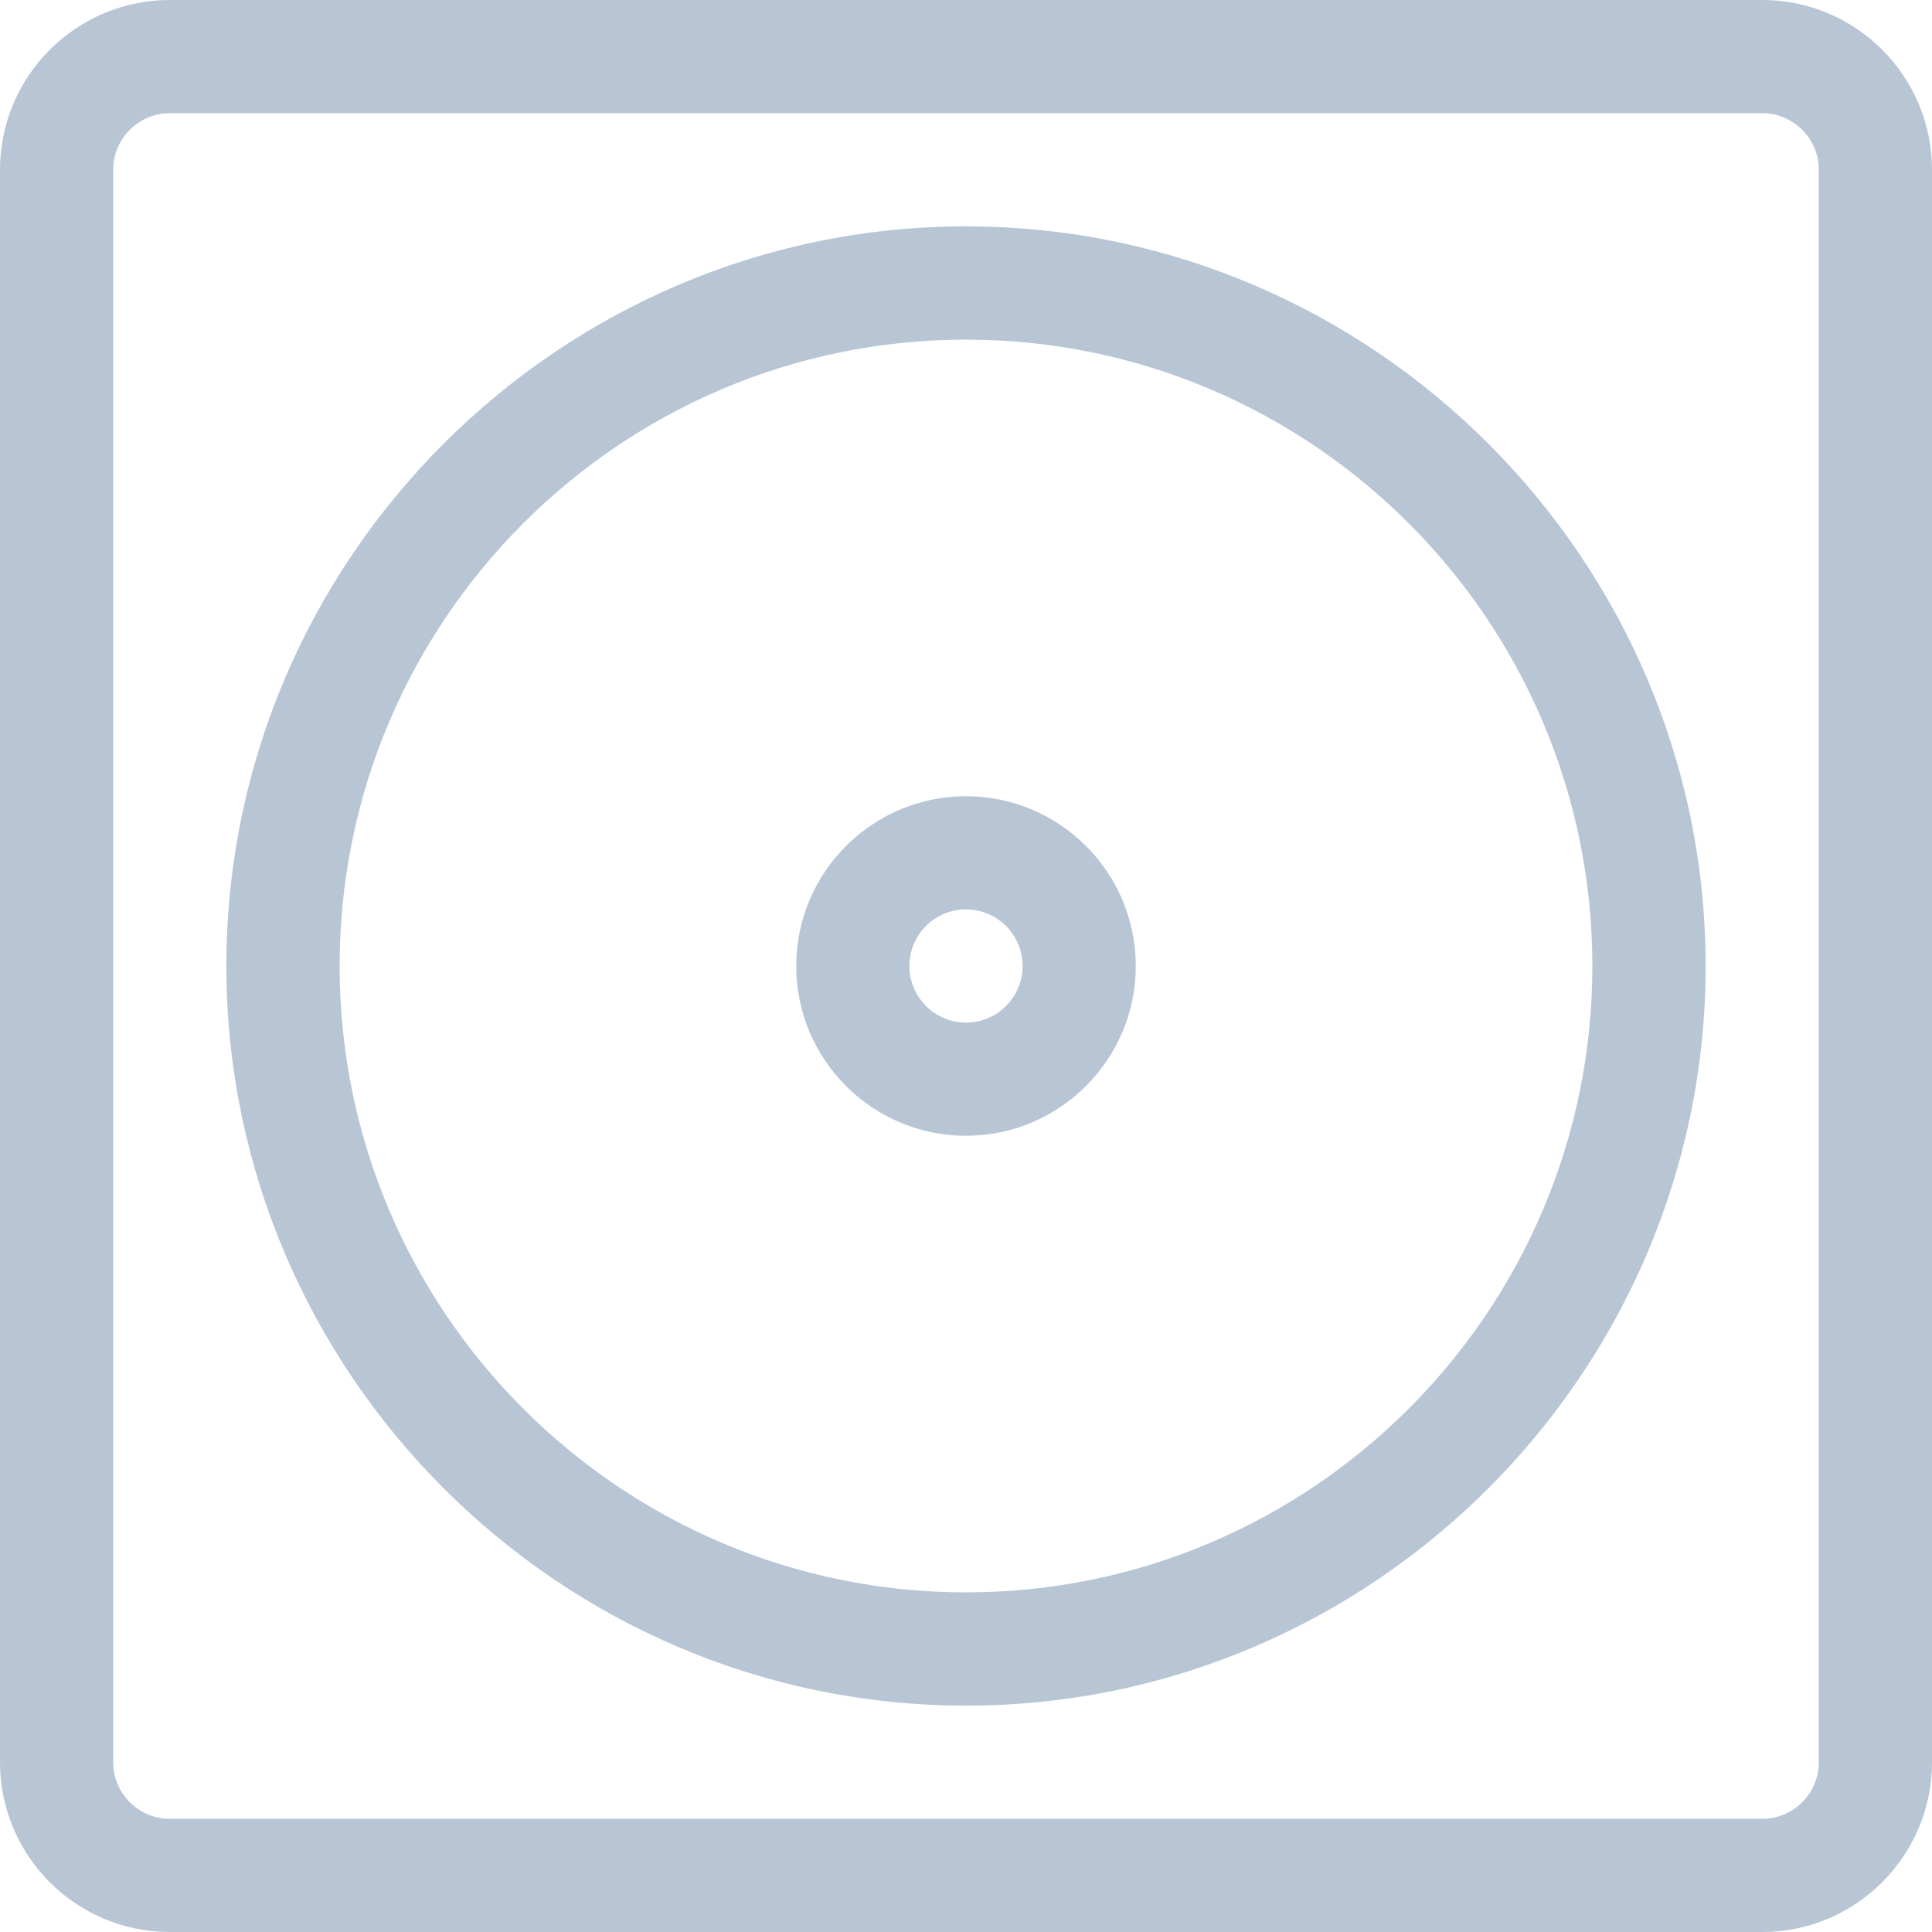 <svg width="24" height="24" viewBox="0 0 24 24" fill="none" xmlns="http://www.w3.org/2000/svg">
<path d="M21.891 0H2.109C0.946 0 0 0.946 0 2.109V21.891C0 23.054 0.946 24 2.109 24H21.891C23.054 24 24 23.054 24 21.891V2.109C24 0.946 23.054 0 21.891 0ZM22.594 21.891C22.594 22.278 22.278 22.594 21.891 22.594H2.109C1.722 22.594 1.406 22.278 1.406 21.891V2.109C1.406 1.722 1.722 1.406 2.109 1.406H21.891C22.278 1.406 22.594 1.722 22.594 2.109V21.891Z" fill="#B7C5D4"/>
<path d="M12 2.812C6.947 2.812 2.812 6.948 2.812 12C2.812 17.053 6.948 21.188 12 21.188C17.053 21.188 21.188 17.052 21.188 12C21.188 6.947 17.052 2.812 12 2.812ZM12 19.781C7.709 19.781 4.219 16.291 4.219 12C4.219 7.709 7.709 4.219 12 4.219C16.291 4.219 19.781 7.709 19.781 12C19.781 16.291 16.291 19.781 12 19.781Z" fill="#B7C5D4"/>
<path d="M12 9.891C10.837 9.891 9.891 10.837 9.891 12C9.891 13.163 10.837 14.109 12 14.109C13.163 14.109 14.109 13.163 14.109 12C14.109 10.837 13.163 9.891 12 9.891ZM12 12.703C11.612 12.703 11.297 12.388 11.297 12C11.297 11.612 11.612 11.297 12 11.297C12.388 11.297 12.703 11.612 12.703 12C12.703 12.388 12.388 12.703 12 12.703Z" fill="#B7C5D4"/>
</svg>
